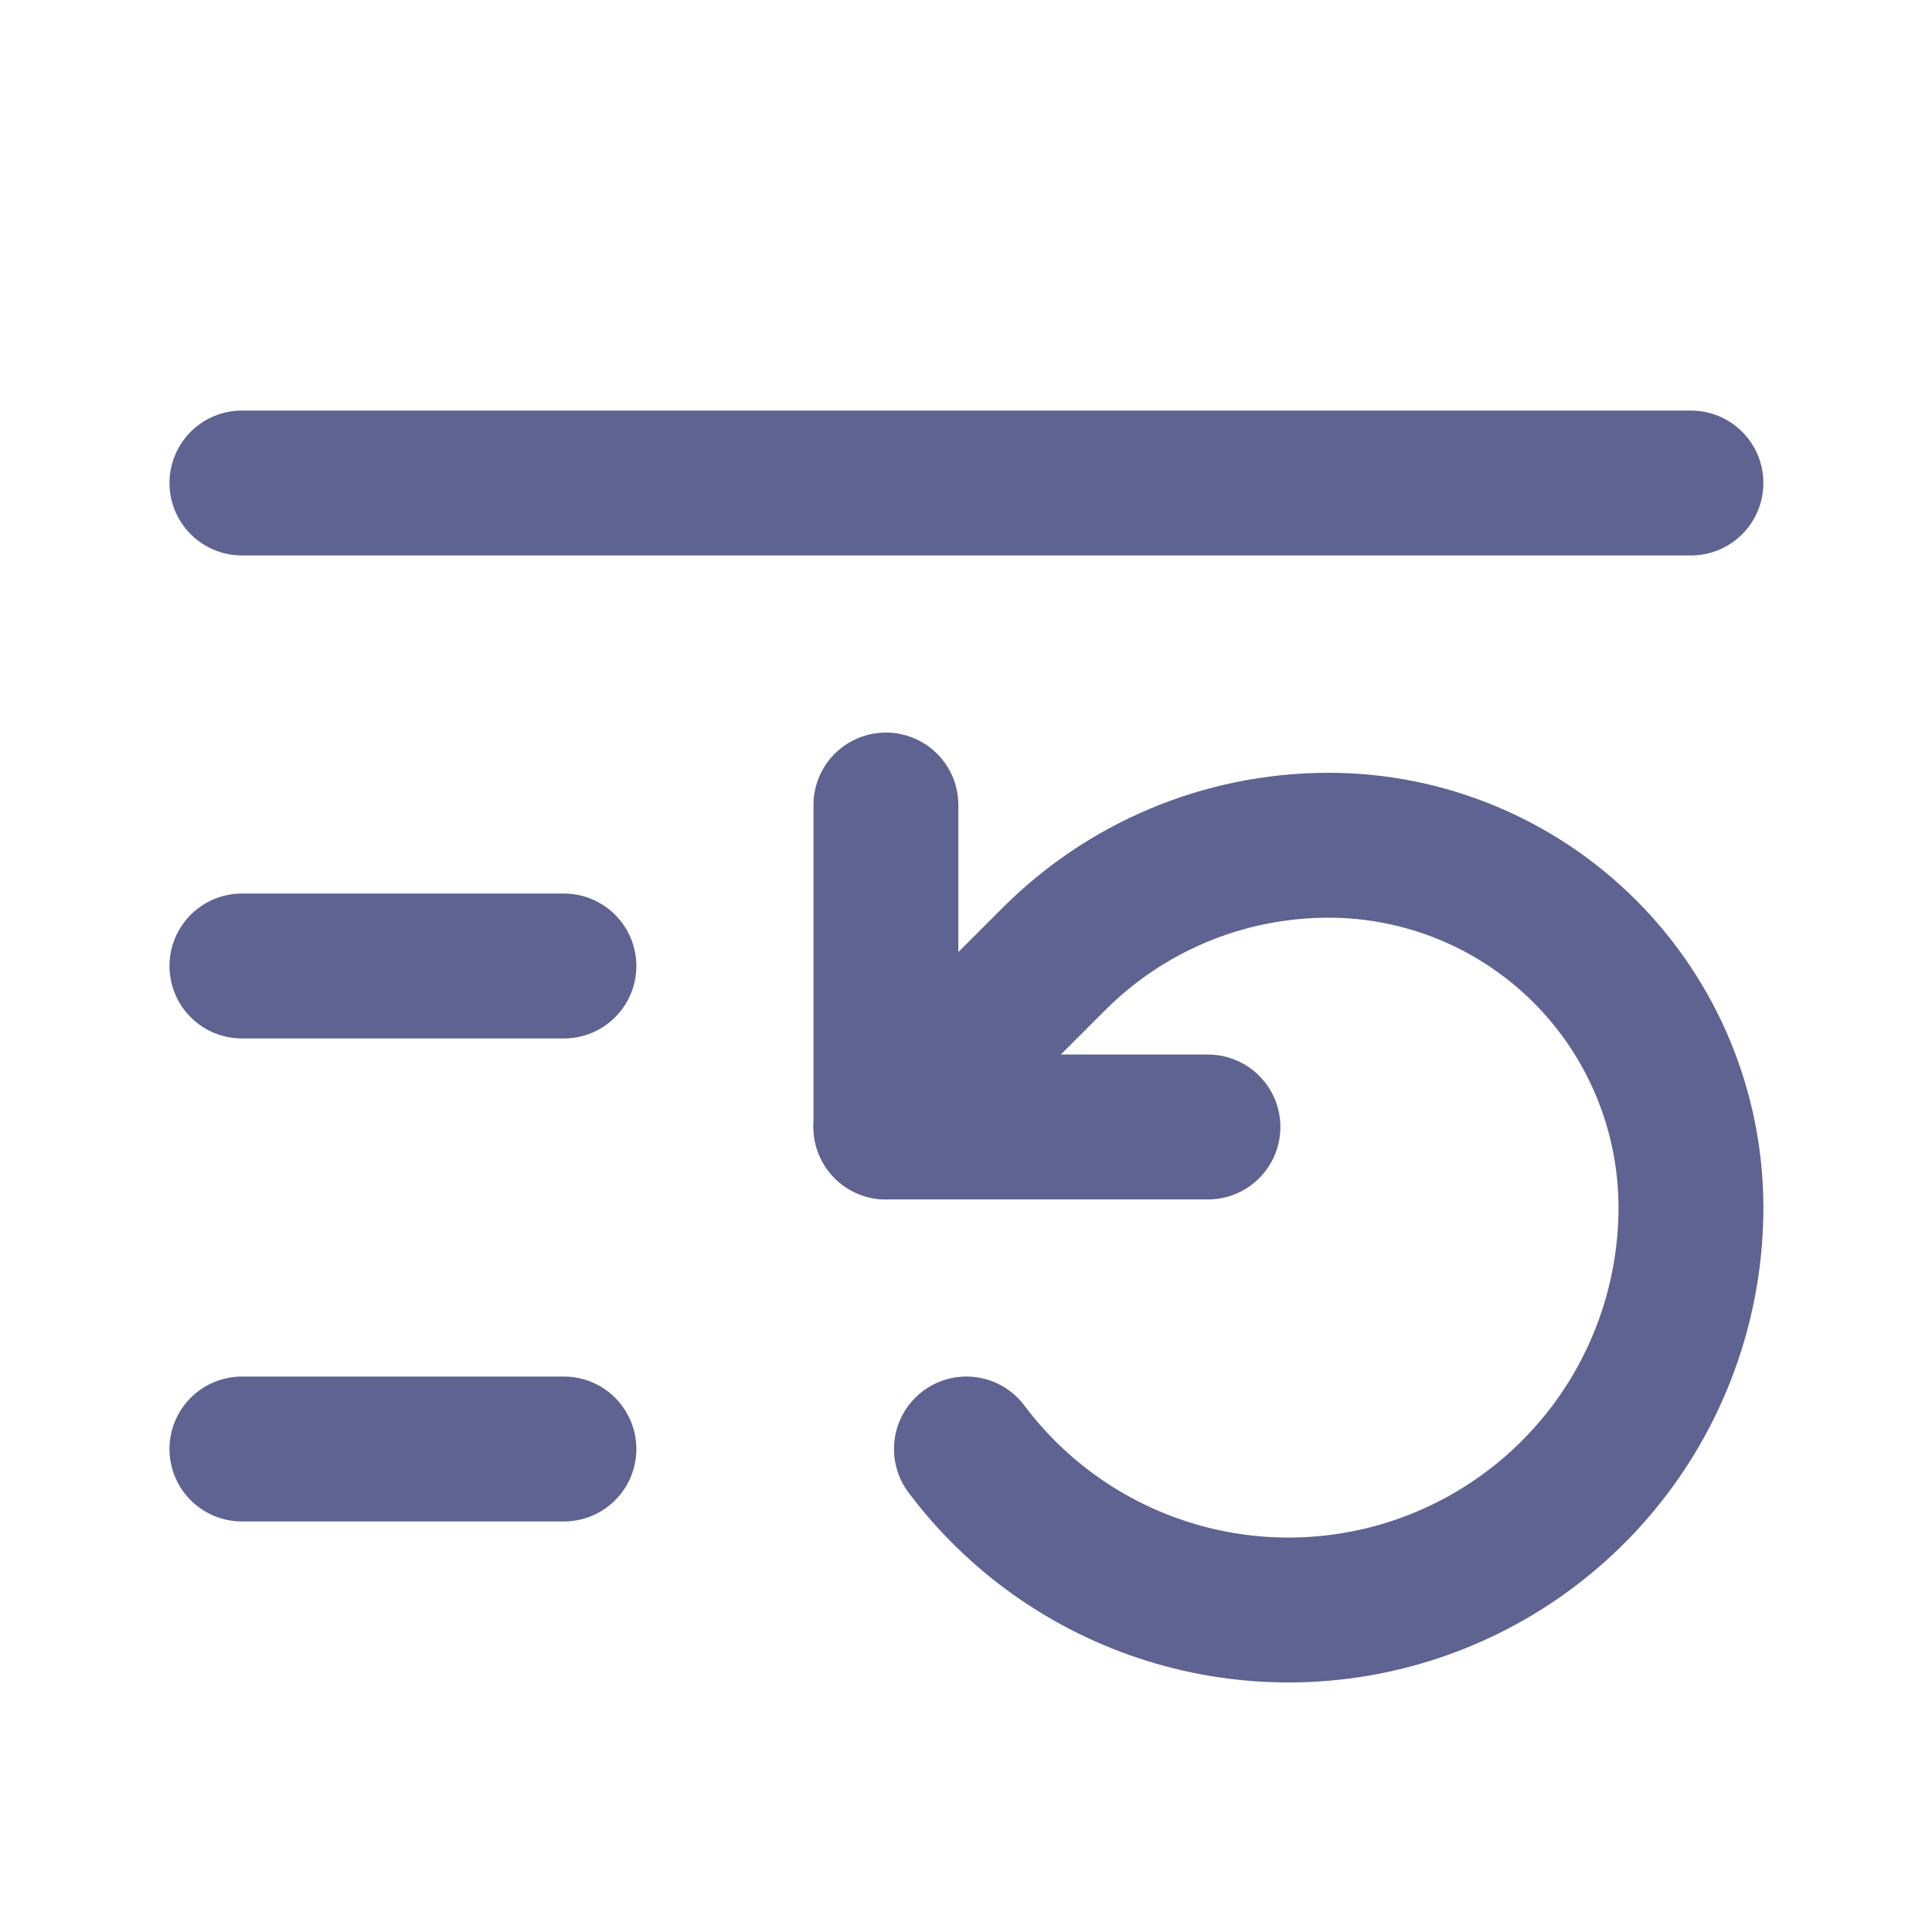 <svg width="40" height="40" viewBox="0 0 40 40" fill="none" xmlns="http://www.w3.org/2000/svg">
<path d="M35.009 10H5.009" stroke="#5E6392" stroke-width="3" stroke-linecap="round" stroke-linejoin="round"/>
<path d="M11.675 20H5.009" stroke="#5E6392" stroke-width="3" stroke-linecap="round" stroke-linejoin="round"/>
<path d="M11.675 30H5.009" stroke="#5E6392" stroke-width="3" stroke-linecap="round" stroke-linejoin="round"/>
<path d="M20.009 30C21.058 31.399 22.521 32.433 24.191 32.954C25.86 33.476 27.651 33.459 29.311 32.906C30.97 32.353 32.413 31.291 33.436 29.873C34.458 28.454 35.009 26.749 35.009 25C35.009 23.011 34.218 21.103 32.812 19.697C31.405 18.29 29.498 17.5 27.509 17.5C25.292 17.5 23.275 18.4 21.825 19.85L18.342 23.333" stroke="#5E6392" stroke-width="3" stroke-linecap="round" stroke-linejoin="round"/>
<path d="M18.342 16.667V23.333H25.009" stroke="#5E6392" stroke-width="3" stroke-linecap="round" stroke-linejoin="round"/>
</svg>
